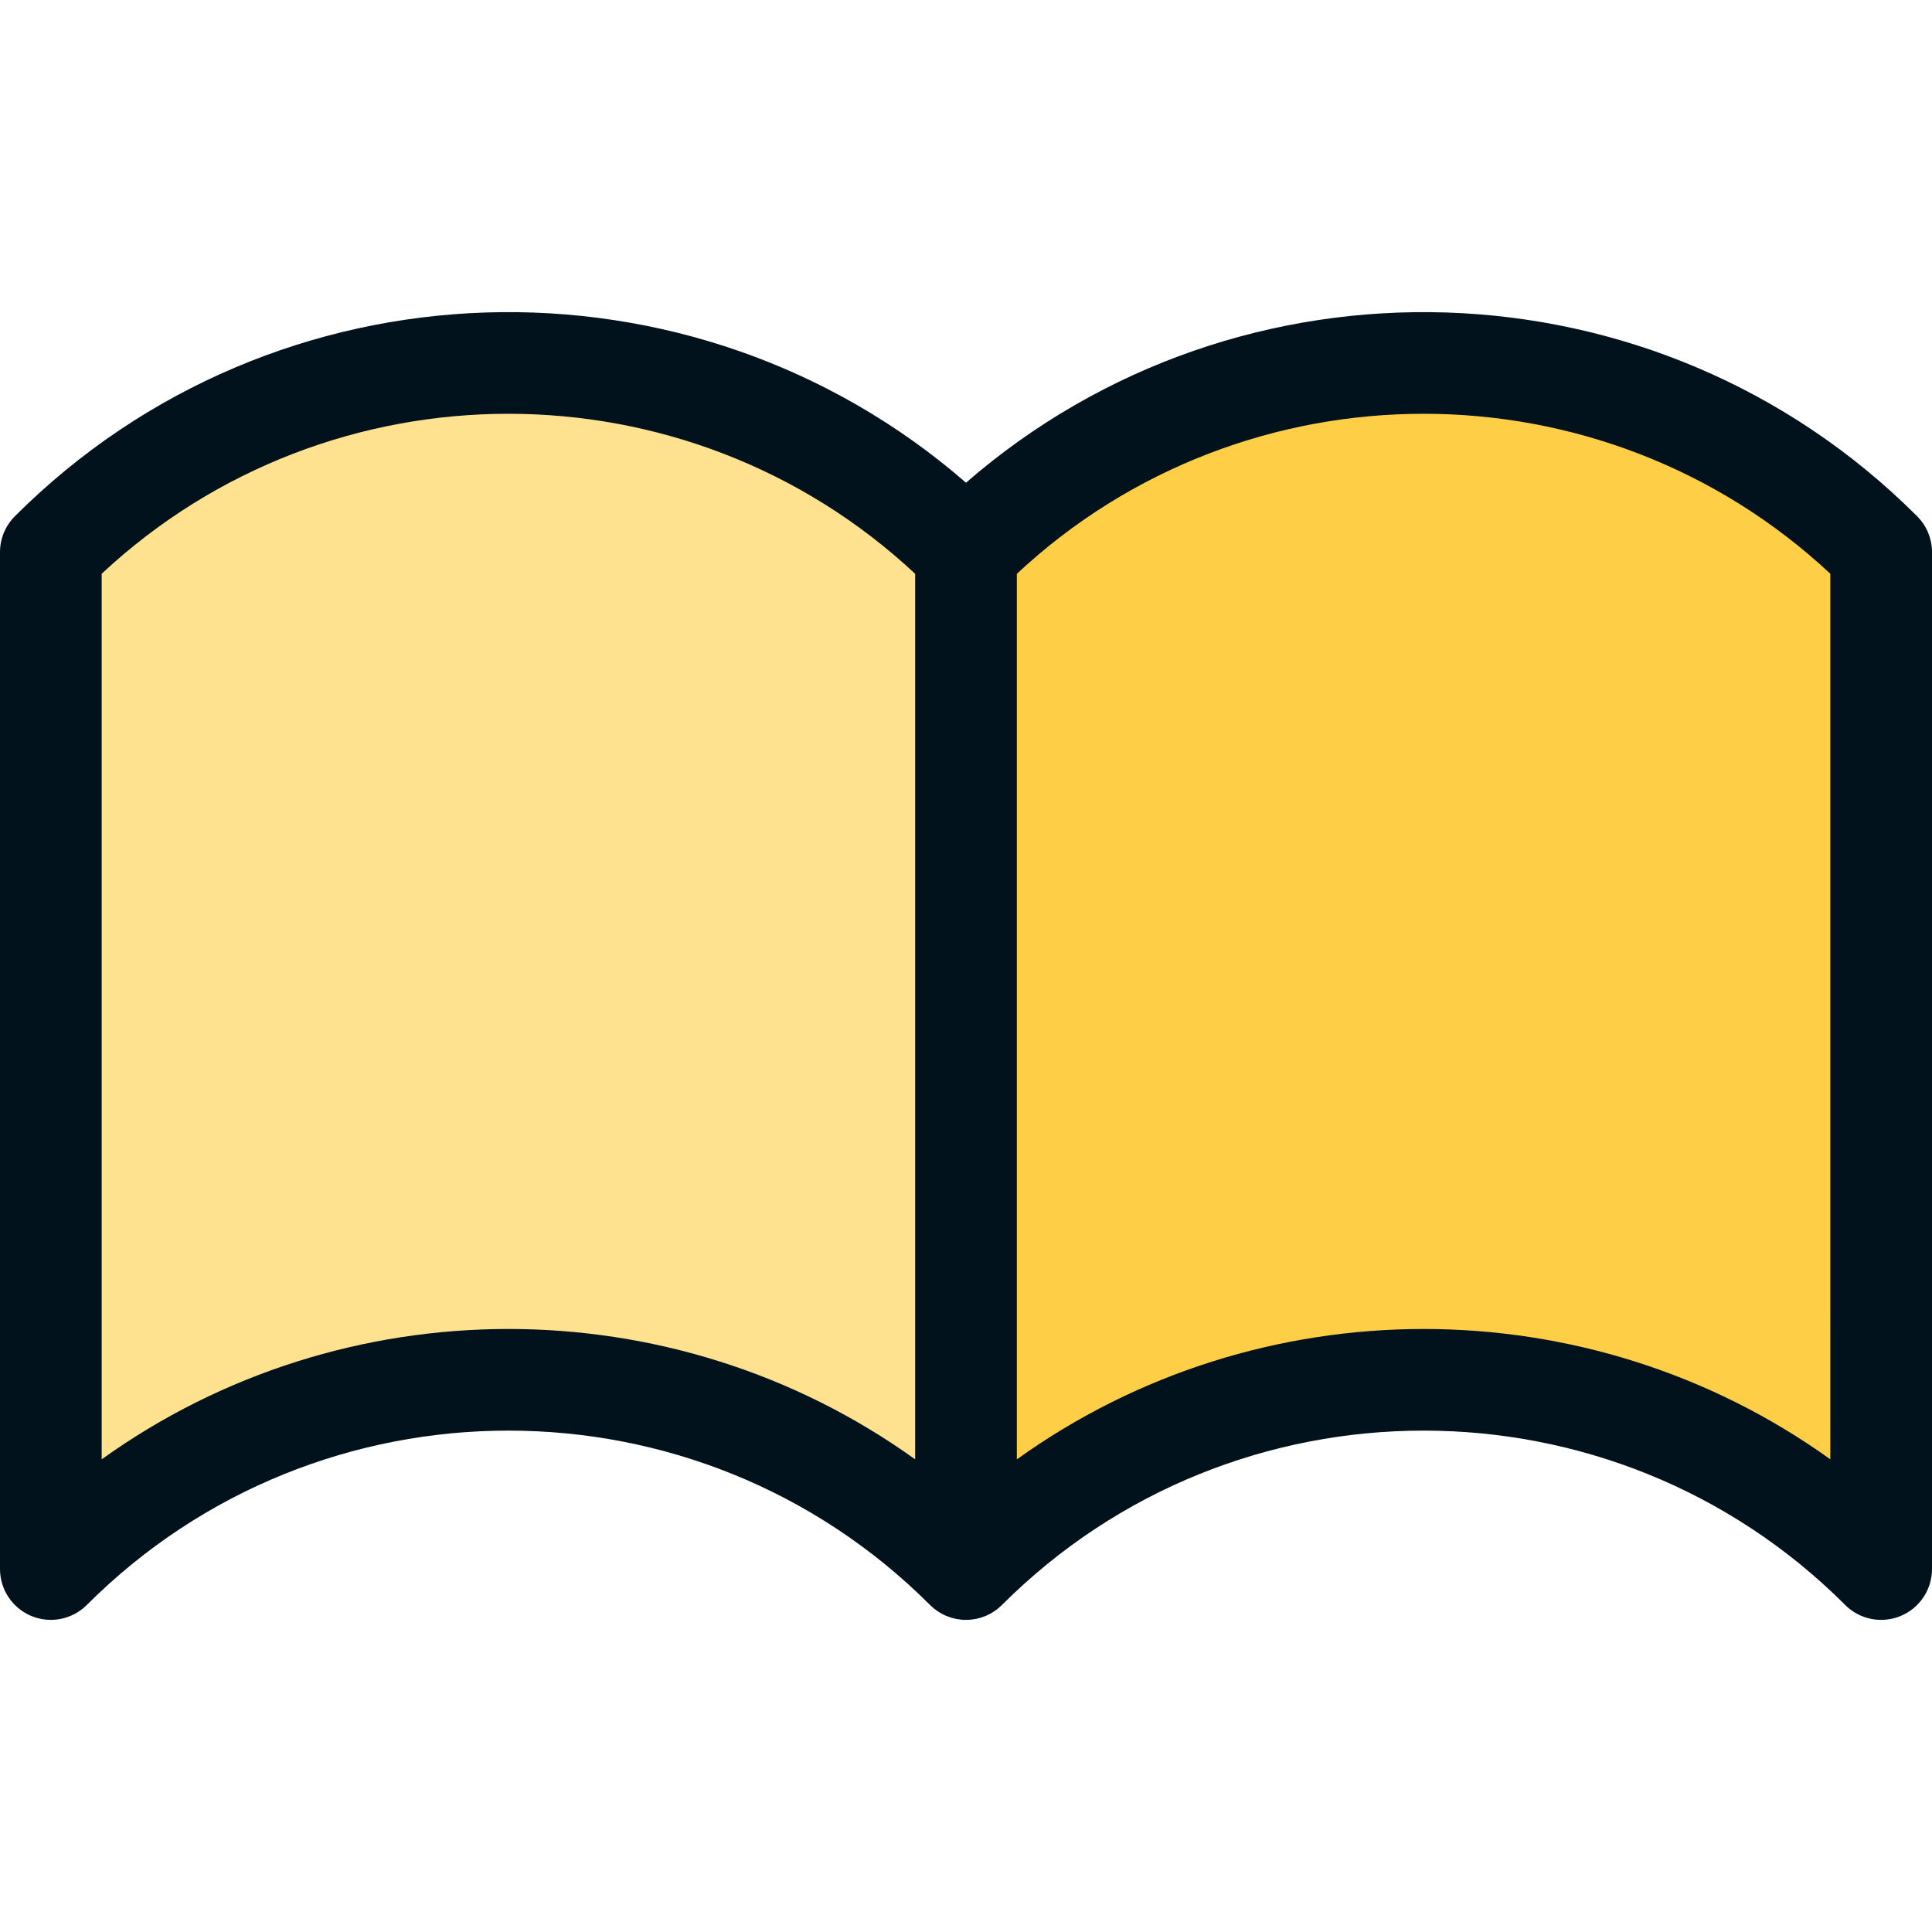 <?xml version="1.0" encoding="iso-8859-1"?>
<!-- Generator: Adobe Illustrator 19.0.0, SVG Export Plug-In . SVG Version: 6.00 Build 0)  -->
<svg version="1.1" id="Layer_1" xmlns="http://www.w3.org/2000/svg" xmlns:xlink="http://www.w3.org/1999/xlink" x="0px" y="0px"
	 viewBox="0 0 511.997 511.997" style="enable-background:new 0 0 511.997 511.997;" xml:space="preserve">
<path style="fill:#FFE290;" d="M13.474,146.332v269.474c66.972-66.972,175.554-66.972,242.526,0l53.895-134.737L256,146.332
	C189.028,79.361,80.446,79.361,13.474,146.332z"/>
<path style="fill:#FFCE47;" d="M256,146.332v269.474c66.972-66.972,175.554-66.972,242.526,0V146.332
	C431.554,79.361,322.972,79.361,256,146.332z"/>
<path style="fill:#01121C;" d="M508.054,136.805C439.031,67.783,328.581,64.821,256,127.919
	c-72.58-63.1-183.029-60.137-252.054,8.886C1.42,139.333,0,142.759,0,146.332v269.474c0,5.449,3.284,10.363,8.317,12.448
	c5.035,2.087,10.83,0.932,14.684-2.92c61.611-61.612,161.861-61.612,223.47,0c0.043,0.043,0.092,0.079,0.135,0.123
	c0.274,0.267,0.554,0.526,0.849,0.768c0.168,0.139,0.346,0.26,0.52,0.389c0.179,0.133,0.353,0.272,0.539,0.396
	c0.201,0.133,0.408,0.251,0.613,0.373c0.172,0.102,0.34,0.21,0.517,0.306c0.208,0.112,0.422,0.206,0.633,0.305
	c0.187,0.088,0.371,0.181,0.562,0.26c0.206,0.085,0.418,0.155,0.628,0.229c0.205,0.073,0.407,0.152,0.617,0.216
	c0.213,0.065,0.428,0.112,0.643,0.166c0.212,0.053,0.42,0.112,0.636,0.155c0.251,0.05,0.504,0.079,0.756,0.116
	c0.183,0.026,0.362,0.061,0.547,0.079c0.887,0.088,1.779,0.088,2.665,0c0.185-0.018,0.365-0.054,0.547-0.079
	c0.253-0.035,0.505-0.066,0.756-0.116c0.216-0.043,0.424-0.102,0.636-0.155c0.214-0.054,0.43-0.101,0.643-0.166
	c0.21-0.063,0.412-0.143,0.617-0.216c0.21-0.075,0.42-0.144,0.628-0.229c0.191-0.079,0.375-0.172,0.562-0.26
	c0.212-0.1,0.426-0.194,0.633-0.305c0.177-0.094,0.345-0.203,0.517-0.306c0.206-0.123,0.414-0.238,0.613-0.373
	c0.186-0.124,0.36-0.263,0.539-0.396c0.174-0.129,0.352-0.251,0.52-0.389c0.295-0.243,0.575-0.501,0.849-0.768
	c0.044-0.043,0.092-0.078,0.135-0.123c61.611-61.612,161.861-61.612,223.471,0c2.578,2.577,6.024,3.946,9.53,3.946
	c1.735,0,3.487-0.337,5.154-1.027c5.034-2.086,8.317-6.998,8.317-12.448V146.332C512,142.759,510.58,139.333,508.054,136.805z
	 M26.947,386.737v-234.69c60.543-56.53,155.038-56.518,215.579,0.016v234.675c-32.084-23.031-69.935-34.547-107.789-34.547
	S59.031,363.705,26.947,386.737z M485.053,386.737c-64.168-46.064-151.415-46.053-215.579,0.011V152.063
	c60.541-56.534,155.035-56.548,215.579-0.016V386.737z"/>
<g>
</g>
<g>
</g>
<g>
</g>
<g>
</g>
<g>
</g>
<g>
</g>
<g>
</g>
<g>
</g>
<g>
</g>
<g>
</g>
<g>
</g>
<g>
</g>
<g>
</g>
<g>
</g>
<g>
</g>
</svg>
